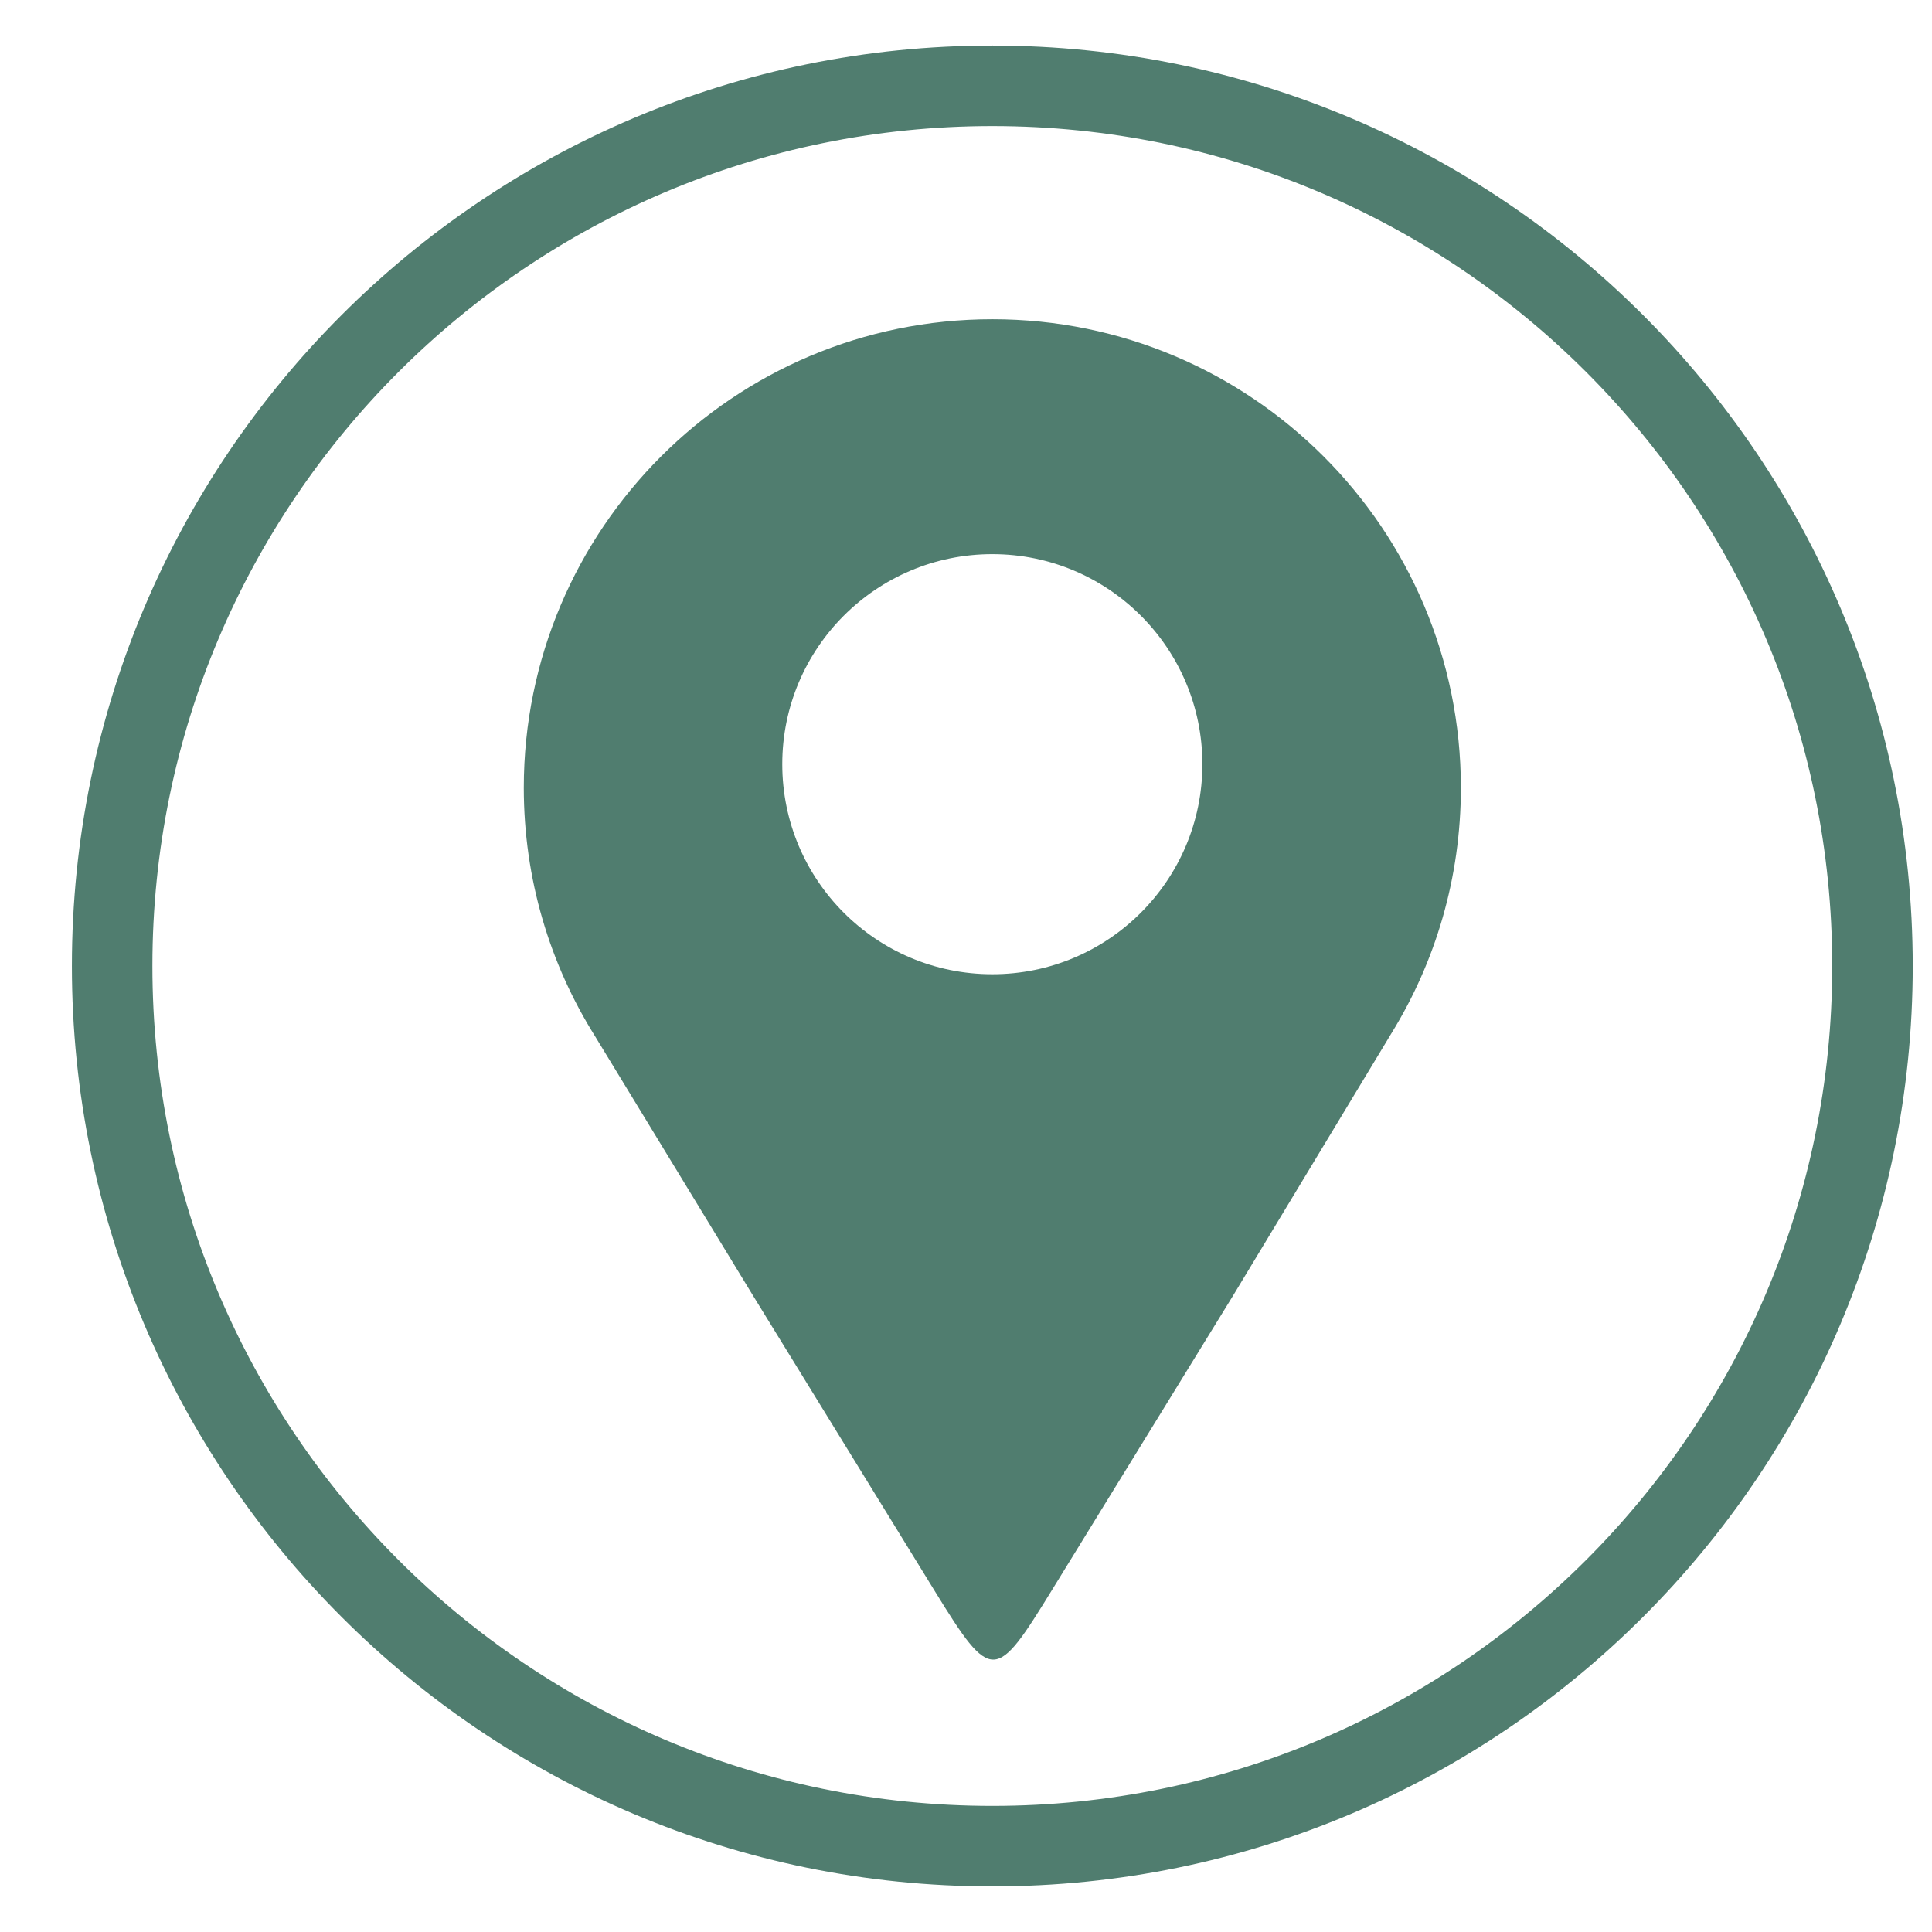 <svg xmlns="http://www.w3.org/2000/svg" xmlns:xlink="http://www.w3.org/1999/xlink" width="600" viewBox="0 0 450 450" height="600" preserveAspectRatio="xMidYMid meet"><defs><clipPath id="a6181c9e9b"><path d="M 16.746 10.613 L 445.512 10.613 L 445.512 439.379 L 16.746 439.379 Z M 16.746 10.613 " clip-rule="nonzero"></path></clipPath><clipPath id="3368e628d7"><path d="M 231.129 10.613 C 112.727 10.613 16.746 106.598 16.746 224.996 C 16.746 343.398 112.727 439.379 231.129 439.379 C 349.527 439.379 445.512 343.398 445.512 224.996 C 445.512 106.598 349.527 10.613 231.129 10.613 Z M 231.129 10.613 " clip-rule="nonzero"></path></clipPath><clipPath id="510d99c6b4"><path d="M 122 74.254 L 340.25 74.254 L 340.25 387 L 122 387 Z M 122 74.254 " clip-rule="nonzero"></path></clipPath></defs><g clip-path="url(#a6181c9e9b)"><g clip-path="url(#3368e628d7)"><path stroke-linecap="butt" transform="matrix(0.75, 0, 0, 0.75, 16.746, 10.615)" fill="none" stroke-linejoin="miter" d="M 285.844 -0.003 C 127.974 -0.003 0 127.977 0 285.841 C 0 443.711 127.974 571.685 285.844 571.685 C 443.709 571.685 571.688 443.711 571.688 285.841 C 571.688 127.977 443.709 -0.003 285.844 -0.003 Z M 285.844 -0.003 " stroke="#507d6f" stroke-width="50" stroke-opacity="1" stroke-miterlimit="4"></path></g></g><g clip-path="url(#510d99c6b4)"><path fill="#507d6f" d="M 231.133 74.355 C 291.402 74.355 340.266 123.215 340.266 183.488 C 340.266 204.461 334.348 224.043 324.094 240.676 C 311.793 261.047 299.492 281.422 287.195 301.797 C 272.215 326.148 260.094 345.852 245.117 370.199 C 231.914 391.668 231.02 392.195 217.746 370.617 C 202.844 346.391 190.312 326.023 175.41 301.797 C 163.141 281.652 150.871 261.508 138.602 241.363 C 128.086 224.586 122 204.75 122 183.488 C 122 123.215 170.859 74.355 231.133 74.355 Z M 231.133 129.07 C 258.152 129.07 280.059 150.977 280.059 177.992 C 280.059 205.016 258.152 226.918 231.133 226.918 C 204.109 226.918 182.207 205.016 182.207 177.992 C 182.207 150.977 204.113 129.07 231.133 129.07 Z M 231.133 129.07 " fill-opacity="1" fill-rule="evenodd"></path></g></svg>